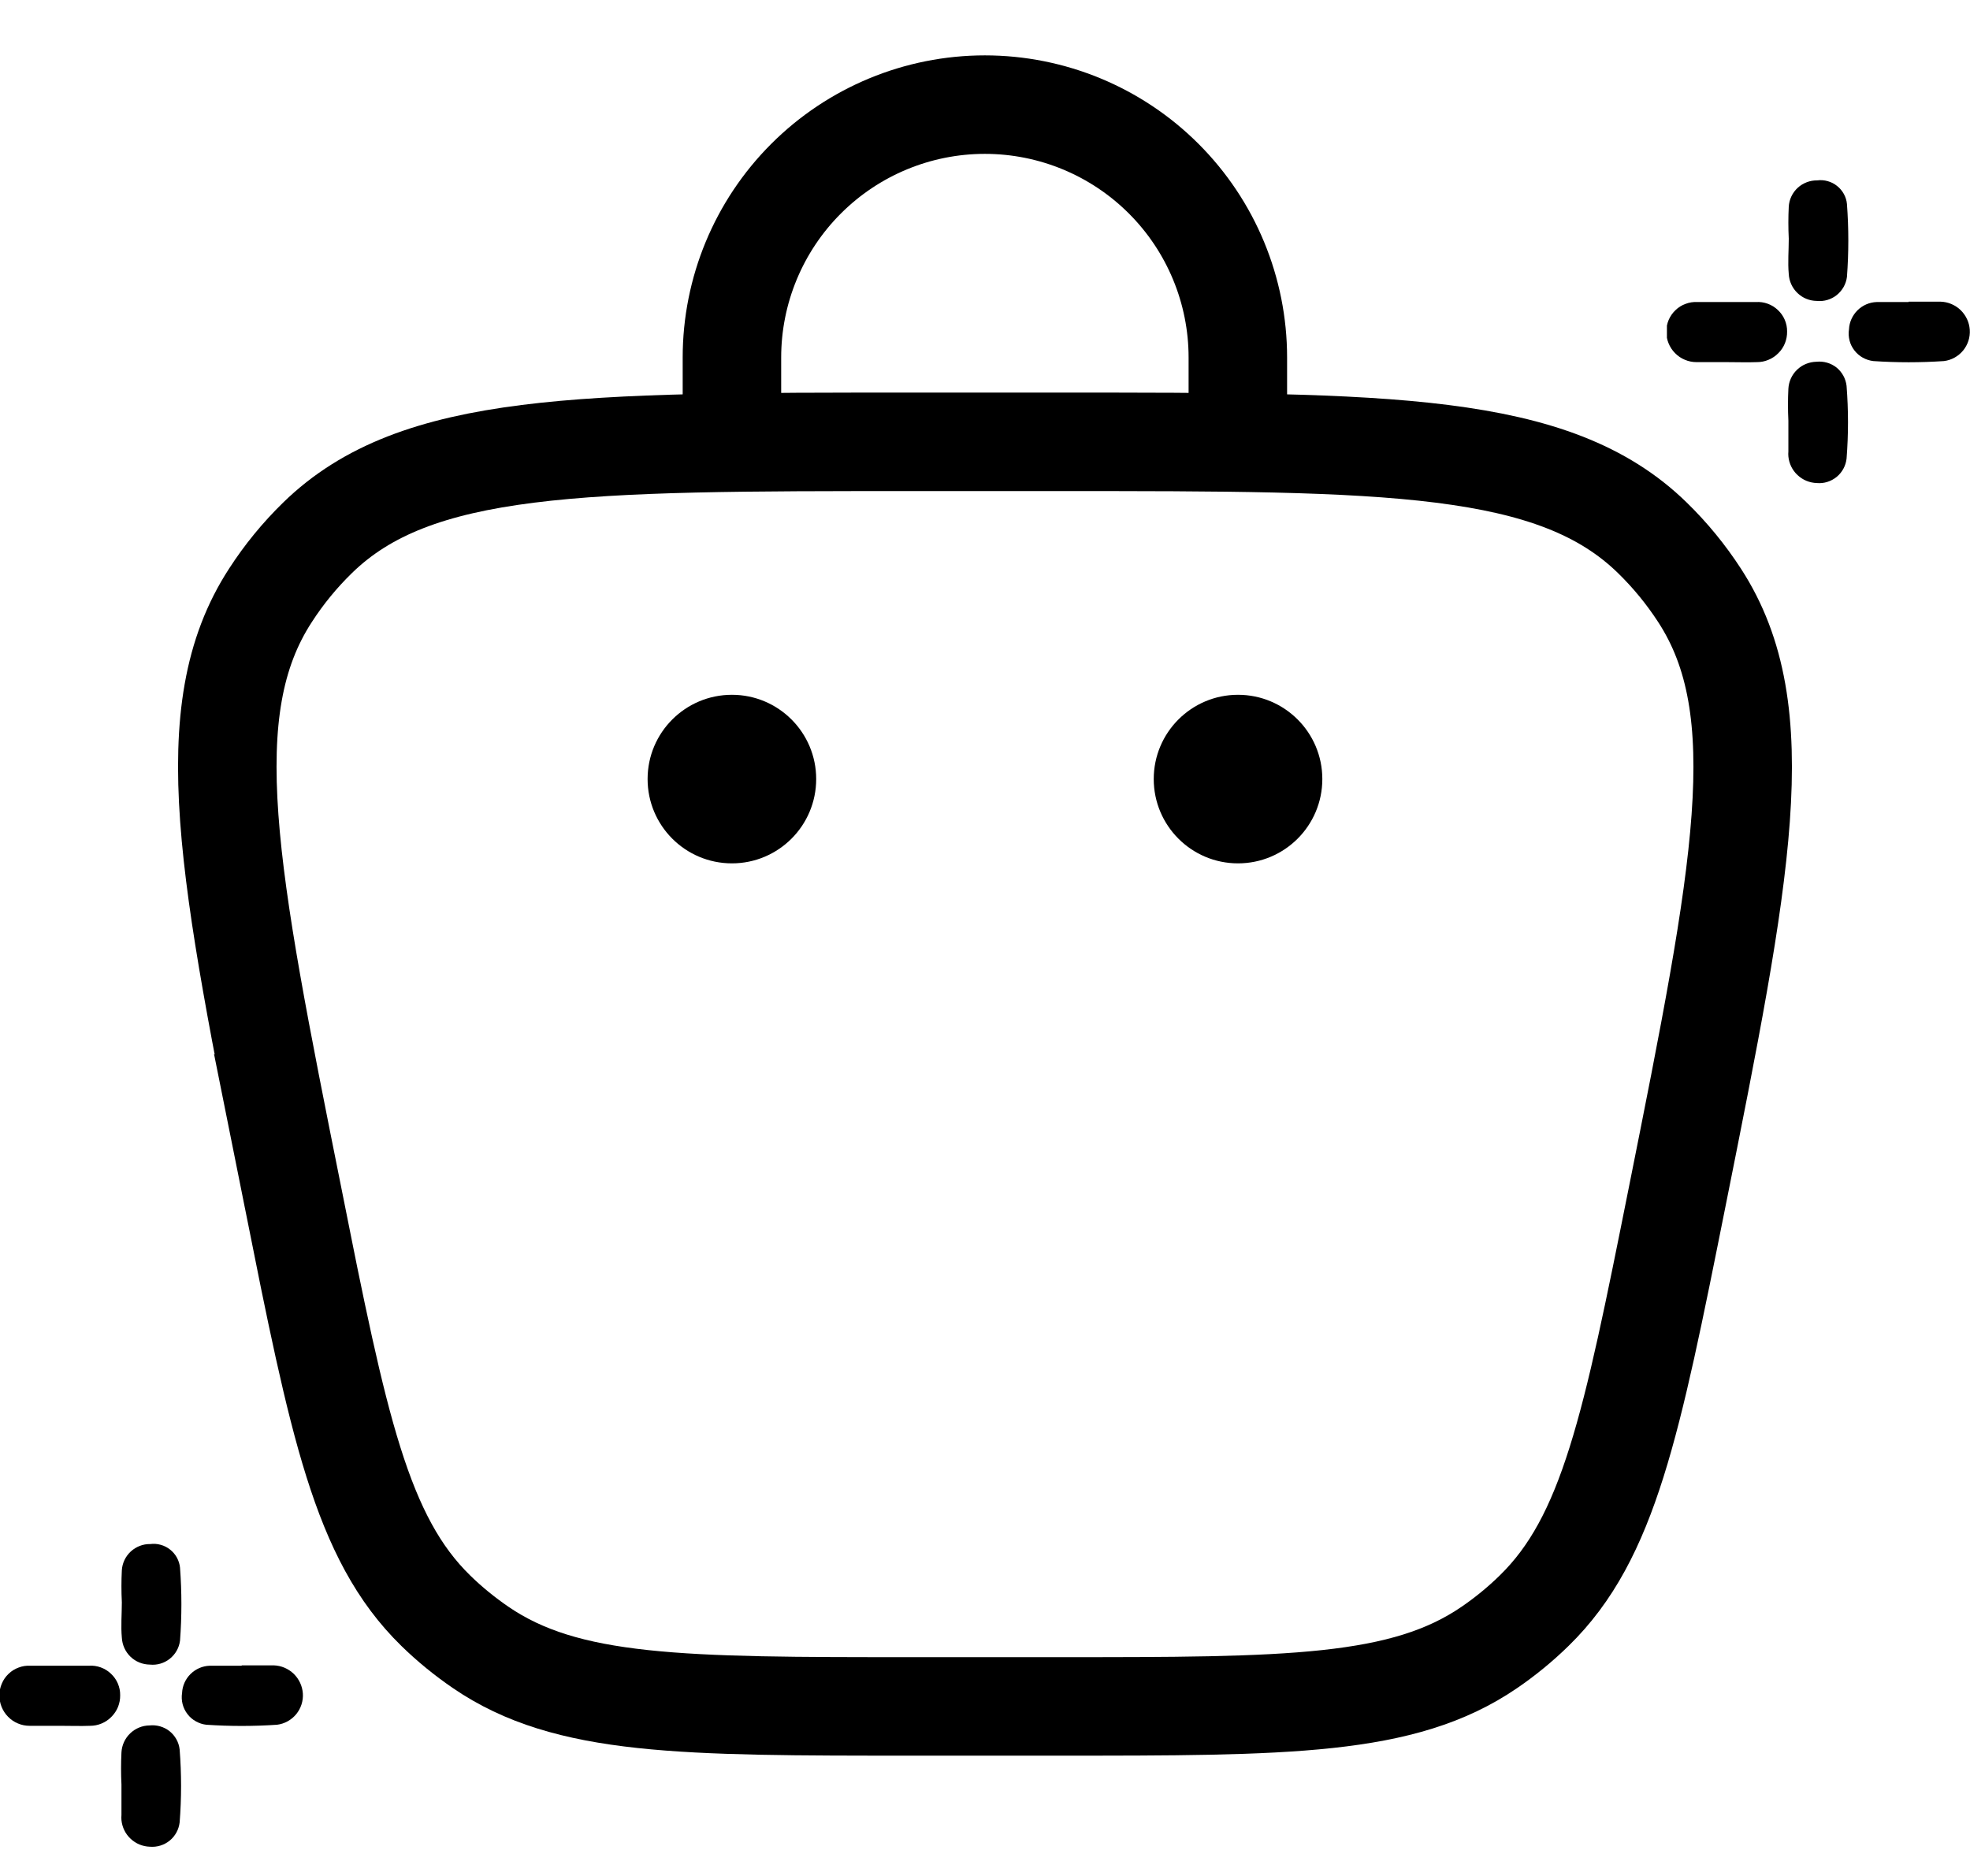 <?xml version="1.0" encoding="UTF-8"?> <svg xmlns="http://www.w3.org/2000/svg" width="21" height="20" viewBox="0 0 26 24" fill="none"><path d="M3.868 15.433C4.466 18.423 4.765 19.917 5.752 20.88C5.934 21.058 6.132 21.219 6.342 21.363C7.48 22.143 9.005 22.143 12.053 22.143H13.949C16.997 22.143 18.52 22.143 19.657 21.364C19.869 21.219 20.066 21.057 20.247 20.88C21.235 19.917 21.534 18.423 22.132 15.434C22.99 11.143 23.419 8.998 22.431 7.478C22.252 7.202 22.043 6.947 21.808 6.718C20.511 5.451 18.324 5.451 13.949 5.451H12.053C7.676 5.451 5.488 5.451 4.191 6.718C3.956 6.947 3.747 7.202 3.569 7.478C2.58 8.998 3.01 11.143 3.869 15.434L3.868 15.433Z" stroke="black" stroke-width="1.3"></path><g clip-path="url(#clip0_120_118)"><path d="M25.19 3.601C25.329 3.601 25.469 3.601 25.613 3.601C25.711 3.604 25.805 3.644 25.876 3.712C25.947 3.781 25.99 3.873 25.997 3.971C26.004 4.071 25.972 4.169 25.909 4.246C25.845 4.323 25.755 4.373 25.656 4.385C25.346 4.406 25.035 4.406 24.724 4.385C24.675 4.379 24.628 4.364 24.585 4.34C24.542 4.316 24.504 4.283 24.474 4.244C24.444 4.205 24.422 4.161 24.41 4.113C24.398 4.065 24.395 4.015 24.403 3.966C24.407 3.872 24.448 3.782 24.515 3.715C24.583 3.648 24.673 3.609 24.767 3.606H25.19V3.601Z" fill="black"></path><path d="M22.789 4.399C22.655 4.399 22.525 4.399 22.391 4.399C22.338 4.399 22.286 4.389 22.237 4.368C22.188 4.348 22.144 4.318 22.107 4.28C22.07 4.243 22.041 4.198 22.021 4.149C22.001 4.1 21.992 4.048 21.992 3.995C21.992 3.942 22.003 3.89 22.023 3.842C22.044 3.793 22.075 3.749 22.113 3.713C22.151 3.676 22.196 3.648 22.246 3.63C22.295 3.611 22.348 3.603 22.4 3.606C22.66 3.606 22.919 3.606 23.174 3.606C23.227 3.602 23.28 3.61 23.33 3.628C23.38 3.646 23.425 3.674 23.464 3.711C23.503 3.747 23.534 3.791 23.555 3.84C23.576 3.889 23.587 3.942 23.586 3.995C23.587 4.048 23.577 4.1 23.558 4.149C23.538 4.198 23.509 4.243 23.471 4.28C23.434 4.318 23.39 4.348 23.341 4.368C23.293 4.389 23.241 4.399 23.188 4.399C23.063 4.404 22.933 4.399 22.789 4.399Z" fill="black"></path><path d="M23.603 5.173C23.596 5.032 23.596 4.891 23.603 4.75C23.608 4.655 23.649 4.565 23.718 4.499C23.786 4.433 23.878 4.396 23.973 4.394C24.068 4.384 24.163 4.411 24.238 4.47C24.312 4.53 24.36 4.617 24.371 4.712C24.396 5.032 24.396 5.353 24.371 5.673C24.36 5.768 24.313 5.854 24.24 5.914C24.166 5.974 24.072 6.004 23.978 5.995C23.883 5.992 23.793 5.955 23.724 5.89C23.655 5.826 23.612 5.738 23.603 5.644C23.601 5.622 23.601 5.599 23.603 5.577V5.173Z" fill="black"></path><path d="M23.608 2.769C23.601 2.628 23.601 2.487 23.608 2.346C23.614 2.251 23.656 2.163 23.726 2.098C23.796 2.034 23.888 1.999 23.983 2C24.029 1.994 24.076 1.997 24.121 2.01C24.166 2.022 24.209 2.044 24.245 2.073C24.282 2.102 24.312 2.138 24.335 2.179C24.358 2.221 24.372 2.266 24.376 2.312C24.4 2.633 24.4 2.954 24.376 3.274C24.364 3.368 24.316 3.454 24.241 3.514C24.167 3.573 24.072 3.601 23.978 3.591C23.882 3.59 23.791 3.553 23.723 3.487C23.654 3.421 23.613 3.331 23.608 3.236C23.594 3.082 23.608 2.923 23.608 2.769Z" fill="black"></path></g><g clip-path="url(#clip1_120_118)"><path d="M3.19 21.601C3.329 21.601 3.469 21.601 3.613 21.601C3.711 21.604 3.805 21.644 3.876 21.712C3.947 21.781 3.99 21.873 3.997 21.971C4.004 22.071 3.972 22.169 3.909 22.246C3.845 22.323 3.755 22.373 3.656 22.385C3.346 22.406 3.034 22.406 2.724 22.385C2.675 22.38 2.628 22.364 2.585 22.34C2.542 22.316 2.504 22.284 2.474 22.244C2.444 22.205 2.422 22.16 2.41 22.113C2.398 22.065 2.395 22.015 2.403 21.966C2.407 21.872 2.447 21.782 2.515 21.715C2.583 21.648 2.673 21.609 2.768 21.606H3.19V21.601Z" fill="black"></path><path d="M0.789 22.399C0.655 22.399 0.525 22.399 0.391 22.399C0.338 22.399 0.286 22.389 0.237 22.368C0.188 22.348 0.144 22.318 0.107 22.28C0.07 22.243 0.041 22.198 0.021 22.149C0.001 22.1 -0.008 22.048 -0.008 21.995C-0.008 21.942 0.003 21.89 0.024 21.842C0.044 21.793 0.075 21.749 0.113 21.713C0.151 21.676 0.196 21.648 0.246 21.63C0.295 21.611 0.348 21.603 0.4 21.606C0.66 21.606 0.919 21.606 1.173 21.606C1.227 21.602 1.28 21.61 1.33 21.628C1.38 21.646 1.425 21.674 1.464 21.711C1.503 21.747 1.534 21.791 1.555 21.84C1.576 21.889 1.587 21.942 1.586 21.995C1.587 22.048 1.577 22.1 1.558 22.149C1.538 22.198 1.508 22.243 1.471 22.28C1.434 22.318 1.39 22.348 1.342 22.368C1.293 22.389 1.241 22.399 1.188 22.399C1.063 22.404 0.933 22.399 0.789 22.399Z" fill="black"></path><path d="M1.603 23.173C1.596 23.032 1.596 22.891 1.603 22.75C1.608 22.655 1.649 22.565 1.718 22.499C1.786 22.433 1.878 22.395 1.973 22.394C2.068 22.384 2.163 22.411 2.238 22.47C2.312 22.53 2.361 22.617 2.371 22.712C2.396 23.032 2.396 23.353 2.371 23.673C2.36 23.768 2.313 23.854 2.24 23.914C2.166 23.974 2.072 24.003 1.978 23.995C1.883 23.992 1.793 23.955 1.724 23.89C1.655 23.826 1.612 23.738 1.603 23.644C1.601 23.622 1.601 23.599 1.603 23.577V23.173Z" fill="black"></path><path d="M1.608 20.769C1.601 20.628 1.601 20.487 1.608 20.346C1.614 20.251 1.656 20.163 1.726 20.098C1.796 20.034 1.888 19.998 1.982 20C2.029 19.994 2.076 19.997 2.121 20.01C2.166 20.022 2.209 20.044 2.245 20.073C2.282 20.102 2.312 20.138 2.335 20.179C2.357 20.221 2.372 20.266 2.376 20.312C2.4 20.633 2.4 20.954 2.376 21.274C2.364 21.369 2.316 21.454 2.241 21.514C2.167 21.573 2.072 21.601 1.978 21.591C1.882 21.59 1.791 21.553 1.722 21.487C1.654 21.421 1.613 21.331 1.608 21.235C1.594 21.082 1.608 20.923 1.608 20.769Z" fill="black"></path></g><path d="M16.339 11.015C16.954 11.015 17.452 10.517 17.452 9.902C17.452 9.288 16.954 8.79 16.339 8.79C15.725 8.79 15.227 9.288 15.227 9.902C15.227 10.517 15.725 11.015 16.339 11.015Z" fill="black"></path><path d="M9.66 11.015C10.274 11.015 10.772 10.517 10.772 9.902C10.772 9.288 10.274 8.79 9.66 8.79C9.045 8.79 8.547 9.288 8.547 9.902C8.547 10.517 9.045 11.015 9.66 11.015Z" fill="black"></path><path d="M9.66 5.451V4.338C9.66 3.453 10.012 2.604 10.638 1.978C11.264 1.352 12.113 1 12.998 1C13.884 1 14.733 1.352 15.359 1.978C15.985 2.604 16.337 3.453 16.337 4.338V5.451" stroke="black" stroke-width="1.3" stroke-linecap="round"></path><defs><clipPath id="clip0_120_118"><rect width="4" height="4" fill="white" transform="translate(22 2)"></rect></clipPath><clipPath id="clip1_120_118"><rect width="4" height="4" fill="white" transform="translate(0 20)"></rect></clipPath></defs></svg> 